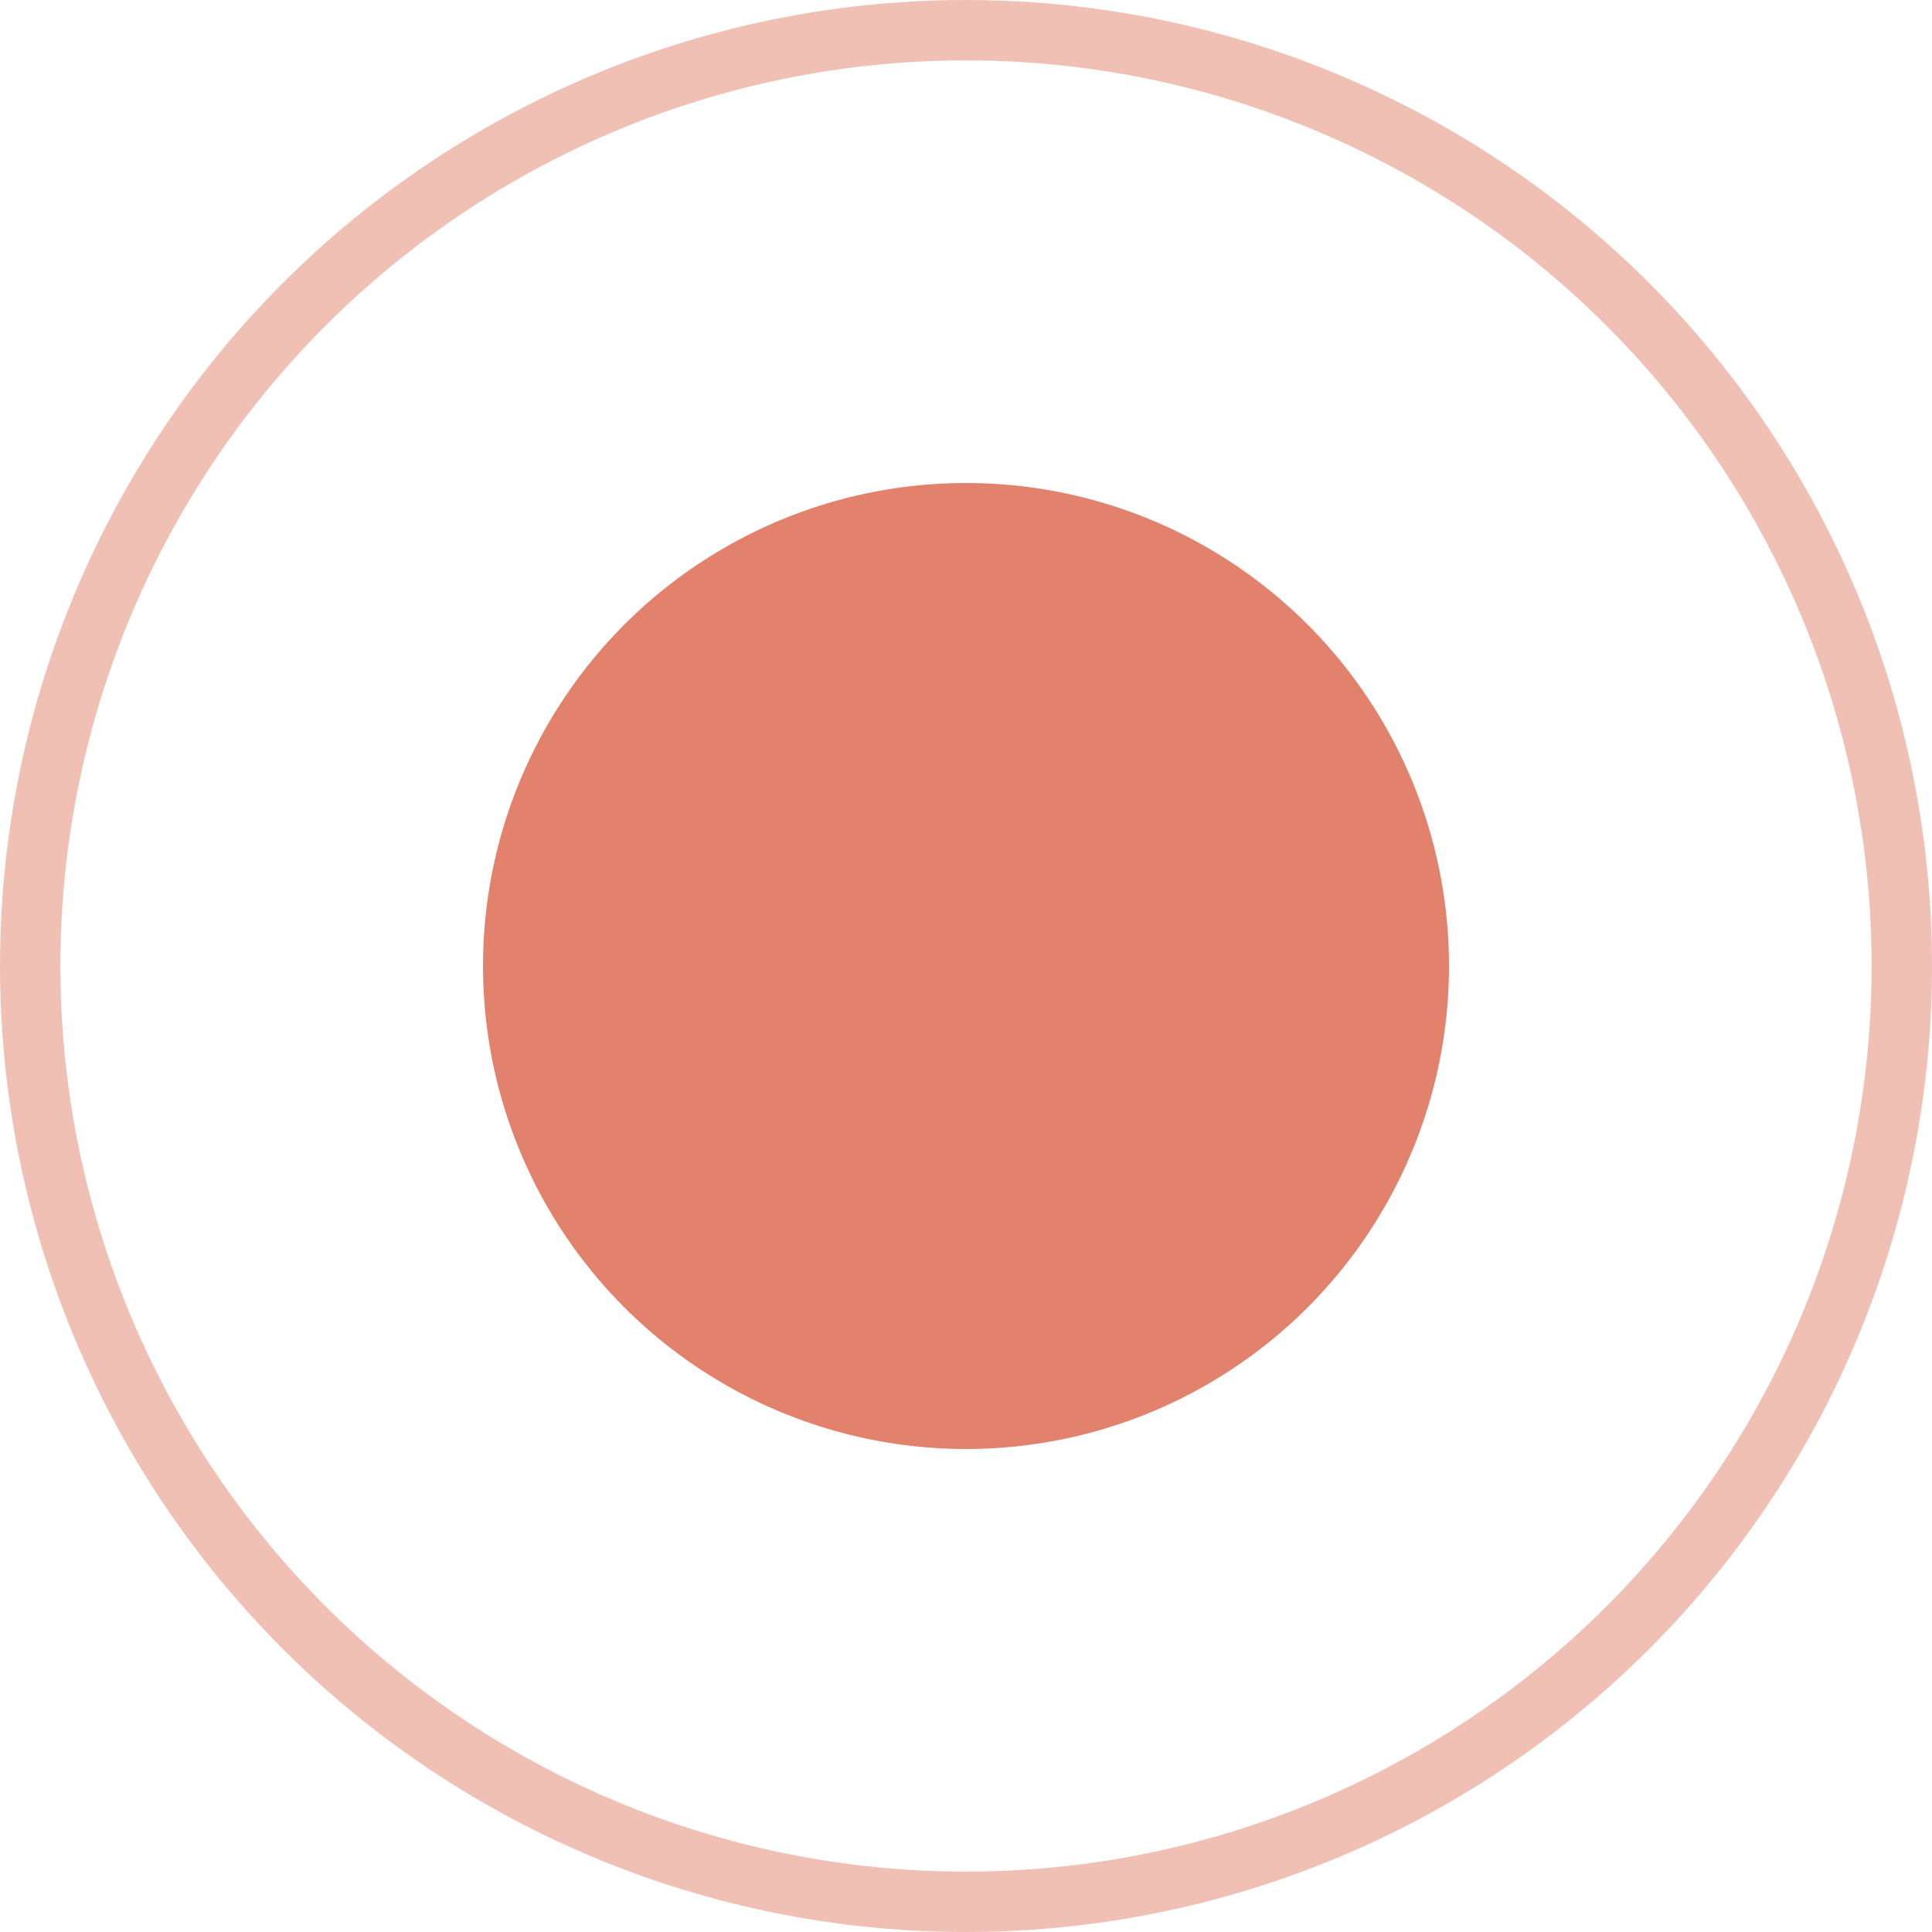 <?xml version="1.0" encoding="UTF-8"?> <svg xmlns="http://www.w3.org/2000/svg" width="96" height="96" viewBox="0 0 96 96" fill="none"> <circle cx="48" cy="48" r="46.5" stroke="#E3826C" stroke-opacity="0.5" stroke-width="3"></circle> <circle cx="48" cy="48" r="24" fill="#E3826C"></circle> </svg> 